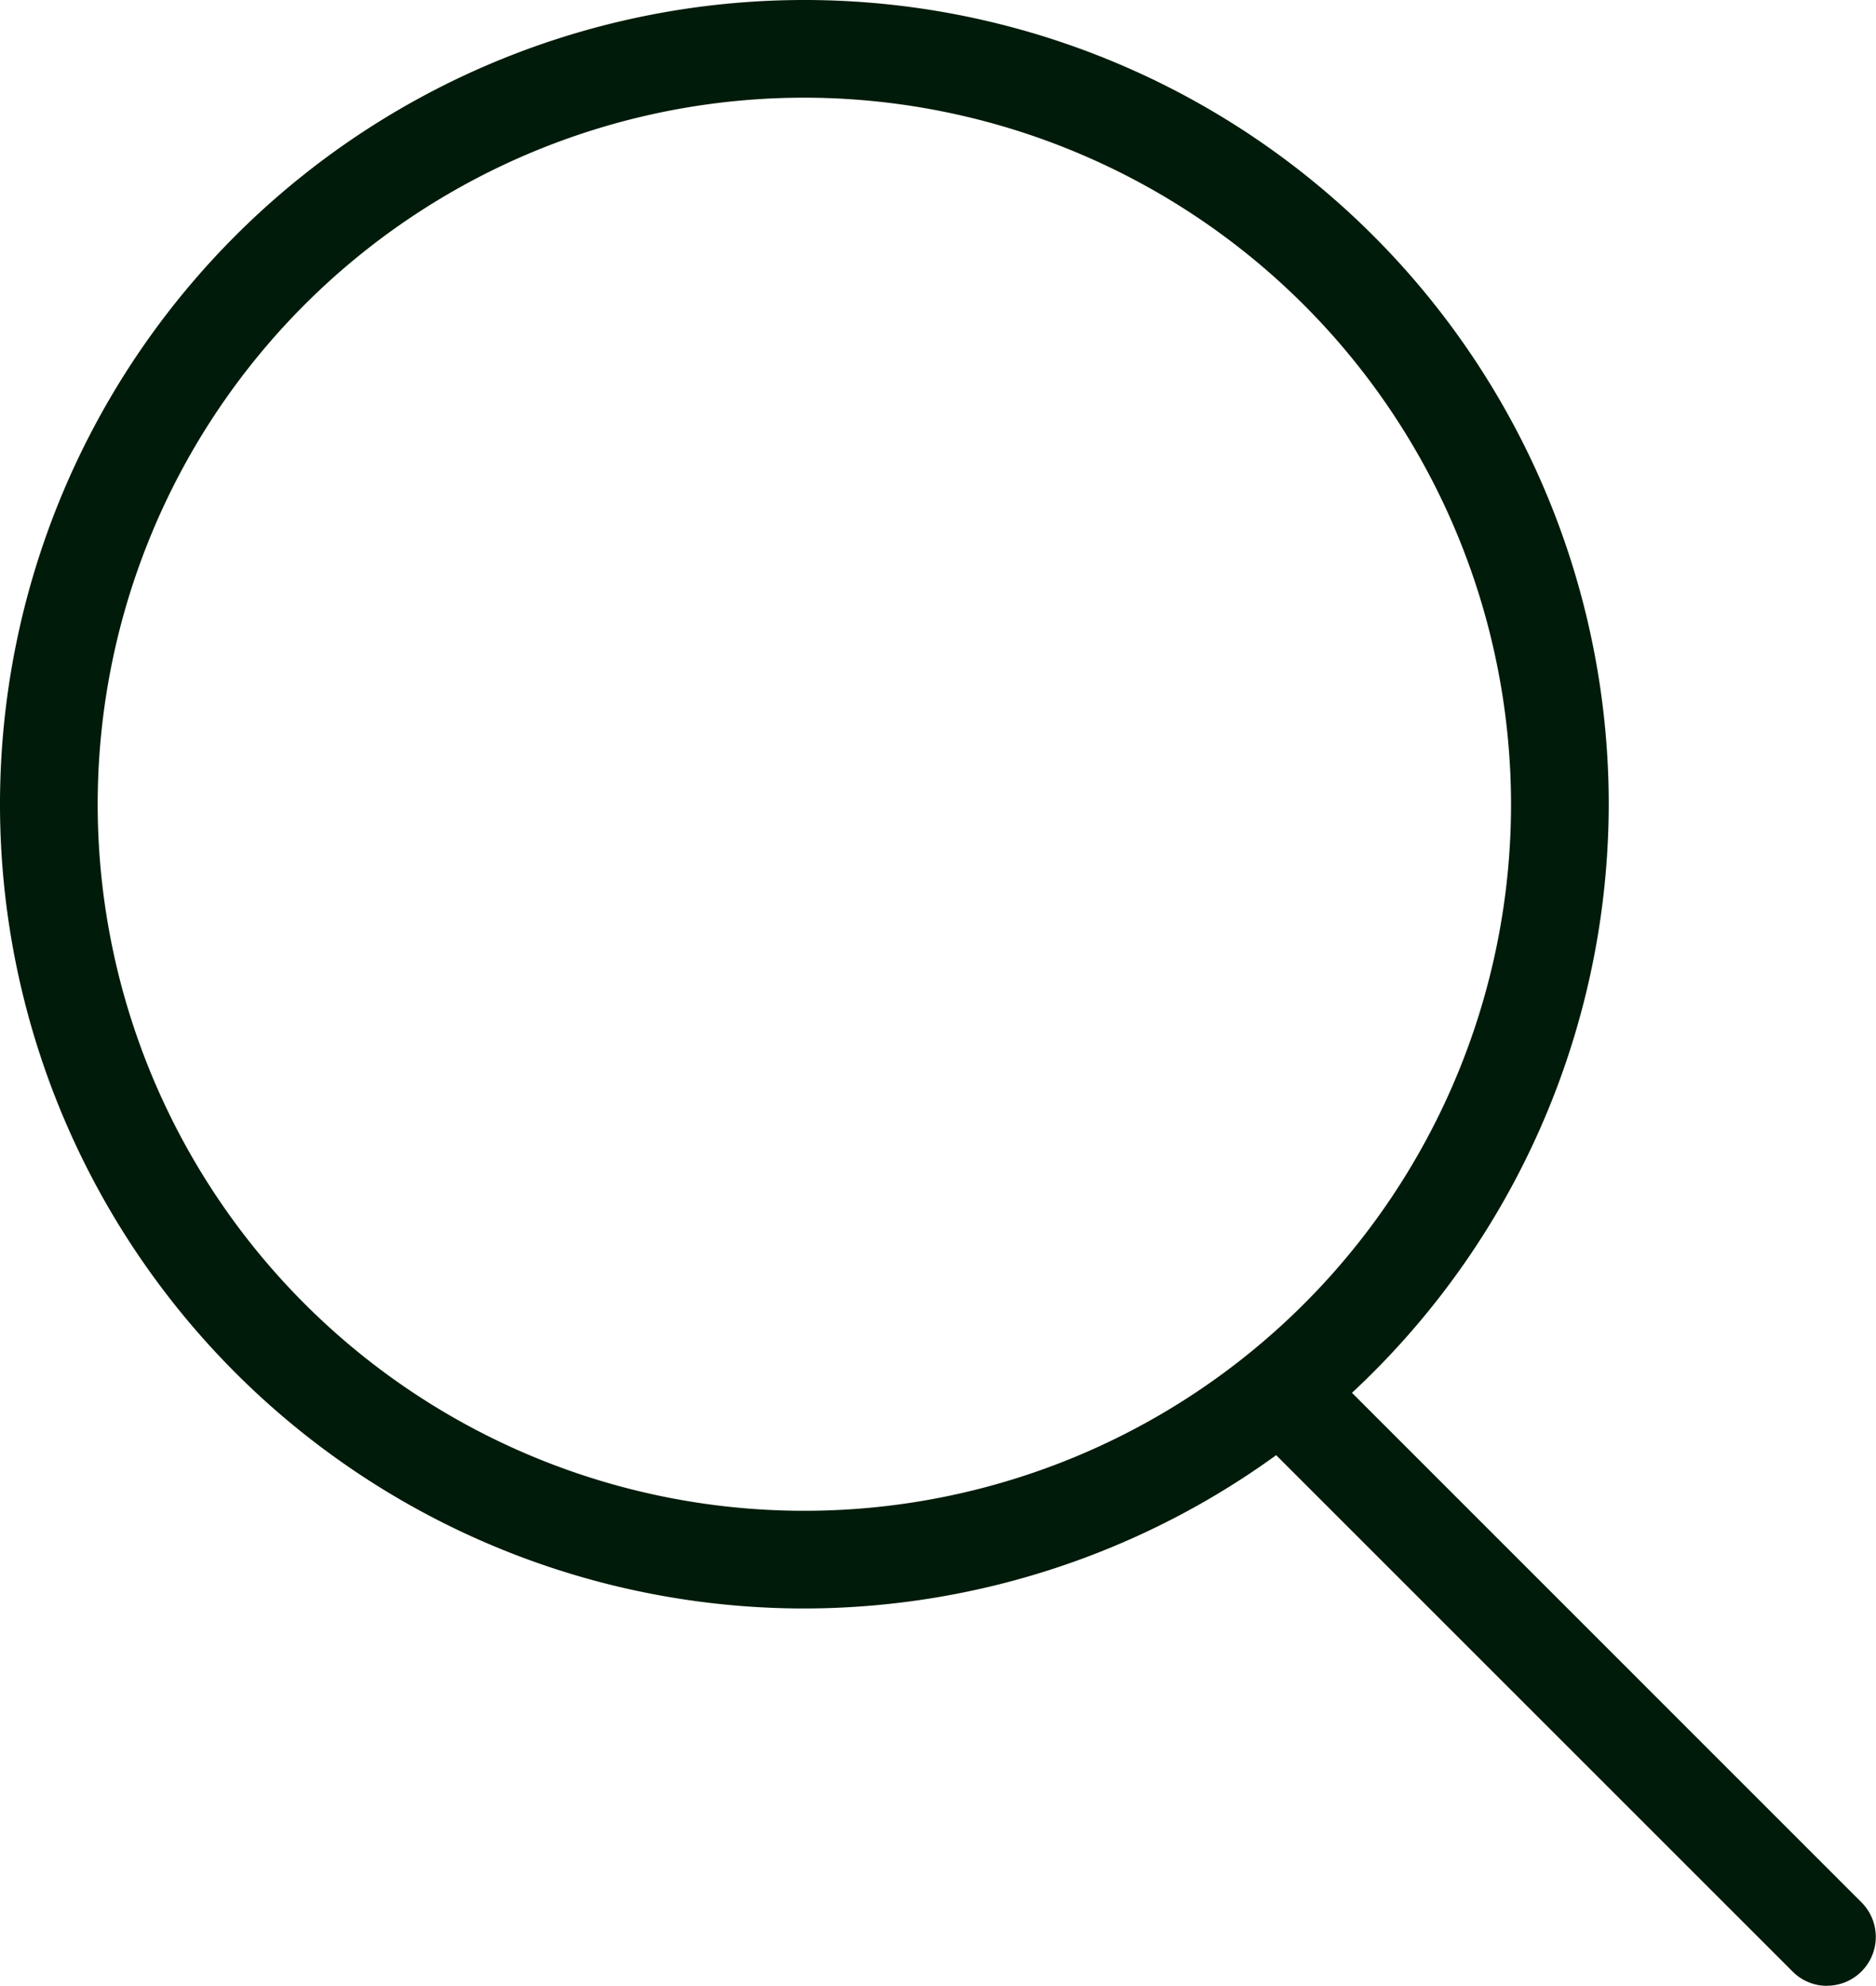 <svg id="Groupe_337" data-name="Groupe 337" xmlns="http://www.w3.org/2000/svg" width="16.86" height="17.854" viewBox="0 0 16.86 17.854">
  <path id="Tracé_522" data-name="Tracé 522" d="M976.983,372.958a7.229,7.229,0,1,1,7.229-7.229A7.237,7.237,0,0,1,976.983,372.958Zm0-13.58a6.351,6.351,0,1,0,6.351,6.351A6.358,6.358,0,0,0,976.983,359.378Z" transform="translate(-969.754 -358.5)" fill="#001b09"/>
  <path id="Tracé_523" data-name="Tracé 523" d="M1058.36,455a.436.436,0,0,1-.31-.129l-4.886-4.886a.439.439,0,1,1,.621-.621l4.885,4.886a.439.439,0,0,1-.31.749Z" transform="translate(-1041.94 -437.15)" fill="#001b09"/>
</svg>
